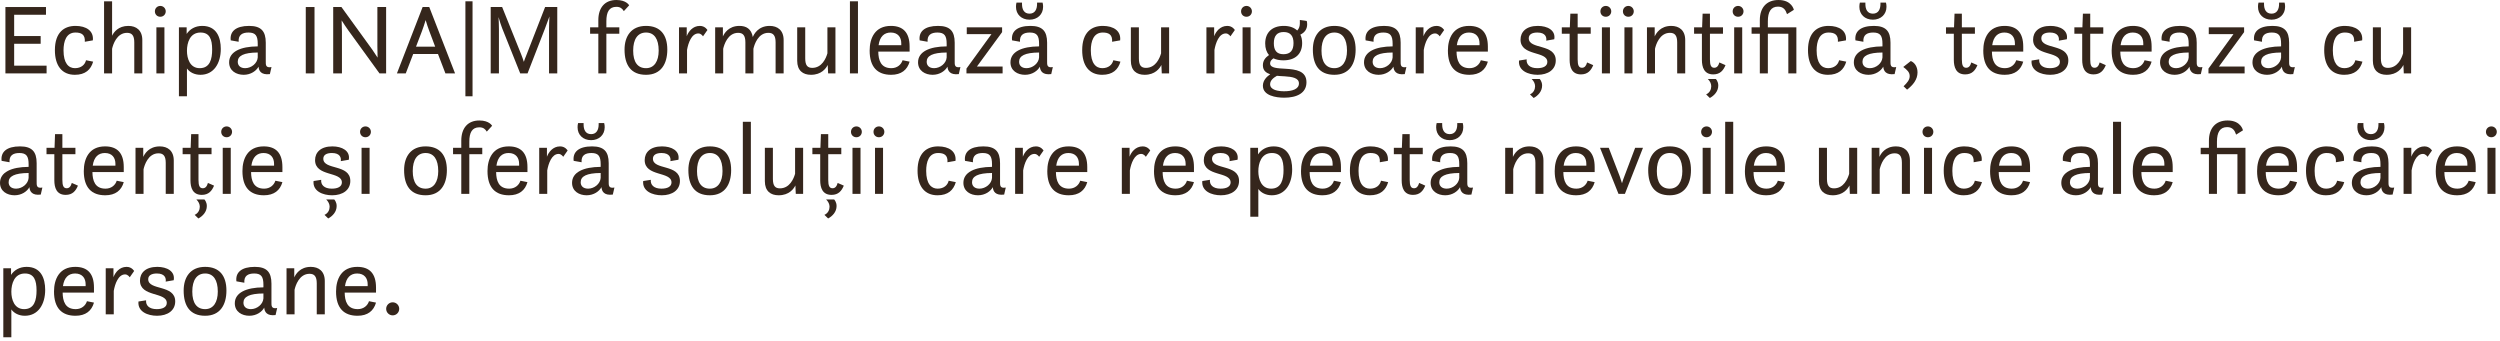 <?xml version="1.0" encoding="utf-8"?>
<svg xmlns="http://www.w3.org/2000/svg" fill="none" height="100%" overflow="visible" preserveAspectRatio="none" style="display: block;" viewBox="0 0 498 68" width="100%">
<g id="Echipa INA|M formuleaz cu rigoare tiinific, testeaz cu atenie i ofer soluii care respect nevoile unice ale fiecrei persoane.">
<path d="M1.08 14.62V1.4H9.16V2.94H2.82V7.18H8.1V8.72H2.82V13.08H9.28V14.62H1.08Z" fill="#35261C"/>
<path d="M17.135 12L18.555 12.28C18.095 13.88 16.995 14.9 14.915 14.9C12.335 14.9 10.935 13.08 10.935 10C10.935 6.36 12.875 5.16 15.035 5.16C17.195 5.16 18.695 6.16 18.495 8.04L16.895 8.32C16.995 6.86 16.175 6.48 15.035 6.48C13.195 6.48 12.655 8.22 12.655 10.04C12.655 12.6 13.655 13.58 14.935 13.58C16.175 13.58 16.935 12.88 17.135 12Z" fill="#35261C"/>
<path d="M26.749 14.62V8.44C26.749 7.06 26.269 6.54 25.309 6.54C23.249 6.54 22.509 8.9 22.329 9.72V14.62H20.729V0.26H22.329V7.12C22.649 6.44 23.549 5.16 25.569 5.16C27.129 5.16 28.349 6.02 28.349 7.98V14.62H26.749Z" fill="#35261C"/>
<path d="M30.854 2.26C30.854 1.66 31.314 1.18 31.934 1.18C32.534 1.18 33.014 1.66 33.014 2.26C33.014 2.88 32.534 3.34 31.934 3.34C31.314 3.34 30.854 2.88 30.854 2.26ZM31.154 14.62V5.44H32.754V14.62H31.154Z" fill="#35261C"/>
<path d="M35.641 19.18V5.44H37.181V6.76C37.801 5.82 38.861 5.16 40.281 5.16C43.141 5.16 43.981 7.44 43.981 9.74C43.981 12.6 42.601 14.9 39.921 14.9C38.761 14.9 37.781 14.4 37.241 13.64V19.18H35.641ZM39.781 13.58C41.841 13.58 42.261 11.74 42.261 9.86C42.261 7.82 41.761 6.48 39.941 6.48C37.821 6.48 37.241 8.54 37.241 10.12C37.241 11.68 37.841 13.58 39.781 13.58Z" fill="#35261C"/>
<path d="M53.761 14.76C52.021 14.98 51.561 14.12 51.501 13.28C51.061 14.1 49.981 14.9 48.541 14.9C47.061 14.9 45.641 14.1 45.641 12.42C45.641 10.32 47.881 9.26 51.341 9.24V8.72C51.341 7.14 50.921 6.48 49.501 6.48C48.261 6.48 47.441 6.96 47.541 8.32L45.961 8.04C45.741 6.28 46.961 5.16 49.621 5.16C51.981 5.16 52.941 6.18 52.941 8.5V12.14C52.941 12.86 52.861 13.58 54.081 13.36L53.761 14.76ZM51.341 11.44V10.46C48.521 10.48 47.361 11.12 47.361 12.3C47.361 13.08 47.901 13.58 48.841 13.58C50.061 13.58 51.261 12.62 51.341 11.44Z" fill="#35261C"/>
<path d="M60.91 14.62V1.4H62.651V14.62H60.91Z" fill="#35261C"/>
<path d="M66.374 14.62V1.4H68.014L74.154 9.88C74.434 10.28 74.835 10.88 75.215 11.48C75.195 10.66 75.174 9.72 75.174 9.2V1.4H76.915V14.62H75.594L69.335 5.98C68.915 5.4 68.415 4.64 68.055 4.06C68.094 4.8 68.115 5.66 68.115 6.26V14.62H66.374Z" fill="#35261C"/>
<path d="M79.068 14.62L84.188 1.4H85.508L90.648 14.62H88.728L87.248 10.76H82.308L80.828 14.62H79.068ZM84.048 6.22L82.868 9.3H86.688L85.528 6.22C85.268 5.58 85.008 4.72 84.788 4C84.568 4.72 84.308 5.54 84.048 6.22Z" fill="#35261C"/>
<path d="M92.71 19.18V0.26H94.13V19.18H92.71Z" fill="#35261C"/>
<path d="M97.747 14.62V1.4H100.027L103.847 10.9C104.047 11.4 104.227 11.92 104.347 12.32C104.487 11.92 104.667 11.42 104.887 10.9L108.587 1.4H111.007V14.62H109.367V5.84C109.367 5.04 109.407 3.9 109.447 3.28L108.547 5.72L105.087 14.62H103.627L100.027 5.62C99.807 5.08 99.527 4.16 99.307 3.4C99.347 4.02 99.387 5.04 99.387 5.78V14.62H97.747Z" fill="#35261C"/>
<path d="M117.548 6.72V5.44H119.188V4.02C119.188 1.54 120.468 0 122.788 0C124.788 0 125.328 1.06 125.328 1.06L124.268 2.22C123.968 1.74 123.608 1.36 122.788 1.36C121.328 1.36 120.788 2.42 120.788 4.22V5.44H123.368V6.72H120.788V14.62H119.188V6.72H117.548Z" fill="#35261C"/>
<path d="M128.689 14.9C125.669 14.9 124.409 12.94 124.409 9.88C124.409 7.18 125.769 5.16 128.689 5.16C131.509 5.16 132.929 6.9 132.929 9.88C132.929 12.72 131.669 14.9 128.689 14.9ZM128.689 13.58C130.329 13.58 131.209 12.2 131.209 10.08C131.209 7.76 130.329 6.48 128.689 6.48C127.029 6.48 126.129 7.8 126.129 10.08C126.129 12.38 127.029 13.58 128.689 13.58Z" fill="#35261C"/>
<path d="M135.258 14.62V5.44H136.798V7.22C137.118 6.34 137.958 5.16 139.418 5.16C140.458 5.16 140.918 5.98 140.918 5.98L140.038 7.24C140.038 7.24 139.698 6.66 139.118 6.66C137.758 6.66 137.098 8.56 136.858 9.94V14.62H135.258Z" fill="#35261C"/>
<path d="M142.46 14.62V5.44H144V7.26C144.28 6.64 145.14 5.16 147.3 5.16C148.62 5.16 149.66 5.72 149.96 7.38C150.16 6.88 151 5.16 153.32 5.16C154.88 5.16 156.1 6.02 156.1 7.98V14.62H154.5V8.44C154.5 7.06 154.02 6.54 153.06 6.54C151 6.54 150.26 8.9 150.08 9.72V14.62H148.48V8.44C148.48 7.06 148 6.54 147.04 6.54C144.98 6.54 144.24 8.9 144.06 9.72V14.62H142.46Z" fill="#35261C"/>
<path d="M158.801 12.1V5.44H160.401V11.64C160.401 13 160.841 13.52 161.801 13.52C163.741 13.52 164.541 11.6 164.821 10.62V5.44H166.421V14.62H164.961L164.881 12.94C164.541 13.62 163.641 14.9 161.541 14.9C159.941 14.9 158.801 14.06 158.801 12.1Z" fill="#35261C"/>
<path d="M169.306 14.62V0.26H170.906V14.62H169.306Z" fill="#35261C"/>
<path d="M181.194 10.28H174.954C174.974 11.98 175.454 13.58 177.554 13.58C178.754 13.58 179.534 12.84 179.794 12L181.194 12.28C180.734 13.92 179.534 14.9 177.514 14.9C174.794 14.9 173.234 13.38 173.234 10.08C173.234 7.62 174.274 5.16 177.474 5.16C179.894 5.16 181.194 6.48 181.194 9.28V10.28ZM177.434 6.48C176.154 6.48 175.254 7.26 175.014 9H179.534V8.64C179.534 7.42 178.874 6.48 177.434 6.48Z" fill="#35261C"/>
<path d="M190.995 14.76C189.255 14.98 188.795 14.12 188.735 13.28C188.295 14.1 187.215 14.9 185.775 14.9C184.295 14.9 182.875 14.1 182.875 12.42C182.875 10.32 185.115 9.26 188.575 9.24V8.72C188.575 7.14 188.155 6.48 186.735 6.48C185.495 6.48 184.675 6.96 184.775 8.32L183.195 8.04C182.975 6.28 184.195 5.16 186.855 5.16C189.215 5.16 190.175 6.18 190.175 8.5V12.14C190.175 12.86 190.095 13.58 191.315 13.36L190.995 14.76ZM188.575 11.44V10.46C185.755 10.48 184.595 11.12 184.595 12.3C184.595 13.08 185.135 13.58 186.075 13.58C187.295 13.58 188.495 12.62 188.575 11.44Z" fill="#35261C"/>
<path d="M192.579 6.8V5.44H199.619V6.4L194.599 13.26H199.719V14.62H192.519V13.66L197.499 6.8H192.579Z" fill="#35261C"/>
<path d="M209.404 14.76C207.664 14.98 207.204 14.12 207.144 13.28C206.704 14.1 205.624 14.9 204.184 14.9C202.704 14.9 201.284 14.1 201.284 12.42C201.284 10.32 203.524 9.26 206.984 9.24V8.72C206.984 7.14 206.564 6.48 205.144 6.48C203.904 6.48 203.084 6.96 203.184 8.32L201.604 8.04C201.384 6.28 202.604 5.16 205.264 5.16C207.624 5.16 208.584 6.18 208.584 8.5V12.14C208.584 12.86 208.504 13.58 209.724 13.36L209.404 14.76ZM206.984 11.44V10.46C204.164 10.48 203.004 11.12 203.004 12.3C203.004 13.08 203.544 13.58 204.484 13.58C205.704 13.58 206.904 12.62 206.984 11.44ZM202.484 0.52H203.584V0.8C203.584 1.84 203.964 2.72 205.084 2.72C206.164 2.72 206.584 1.84 206.584 0.8V0.52H207.684C207.764 0.82 207.784 1.08 207.784 1.36C207.784 2.86 206.664 3.92 205.084 3.92C203.464 3.92 202.384 2.86 202.384 1.36C202.384 1.08 202.404 0.82 202.484 0.52Z" fill="#35261C"/>
<path d="M221.773 12L223.193 12.28C222.733 13.88 221.633 14.9 219.553 14.9C216.973 14.9 215.573 13.08 215.573 10C215.573 6.36 217.513 5.16 219.673 5.16C221.833 5.16 223.333 6.16 223.133 8.04L221.533 8.32C221.633 6.86 220.813 6.48 219.673 6.48C217.833 6.48 217.293 8.22 217.293 10.04C217.293 12.6 218.293 13.58 219.573 13.58C220.813 13.58 221.573 12.88 221.773 12Z" fill="#35261C"/>
<path d="M225.267 12.1V5.44H226.867V11.64C226.867 13 227.307 13.52 228.267 13.52C230.207 13.52 231.007 11.6 231.287 10.62V5.44H232.887V14.62H231.427L231.347 12.94C231.007 13.62 230.107 14.9 228.007 14.9C226.407 14.9 225.267 14.06 225.267 12.1Z" fill="#35261C"/>
<path d="M240.319 14.62V5.44H241.859V7.22C242.179 6.34 243.019 5.16 244.479 5.16C245.519 5.16 245.979 5.98 245.979 5.98L245.099 7.24C245.099 7.24 244.759 6.66 244.179 6.66C242.819 6.66 242.159 8.56 241.919 9.94V14.62H240.319Z" fill="#35261C"/>
<path d="M247.221 2.26C247.221 1.66 247.681 1.18 248.301 1.18C248.901 1.18 249.381 1.66 249.381 2.26C249.381 2.88 248.901 3.34 248.301 3.34C247.681 3.34 247.221 2.88 247.221 2.26ZM247.521 14.62V5.44H249.121V14.62H247.521Z" fill="#35261C"/>
<path d="M252.028 8.66C252.028 6.56 253.308 5.16 255.728 5.16C256.868 5.16 257.768 5.48 258.408 6.08C258.788 5.68 258.928 5.18 258.928 4.68V3.98L260.308 4.18C260.368 4.42 260.388 4.64 260.388 4.84C260.388 5.74 259.948 6.46 259.028 6.9C259.268 7.38 259.388 7.94 259.388 8.58C259.388 10.8 257.968 12.02 255.648 12.02C254.868 12.02 254.208 11.88 253.668 11.62C253.268 11.9 253.008 12.2 253.008 12.62C253.008 13.58 254.488 13.6 256.108 13.7C258.068 13.82 260.248 14.08 260.248 16.38C260.248 18.56 258.308 19.46 255.828 19.46C254.168 19.46 251.568 19.06 251.568 17.08C251.568 15.92 252.468 15.18 253.028 14.8C252.248 14.52 251.568 14.1 251.568 13C251.568 12.08 252.048 11.48 252.788 10.96C252.288 10.4 252.028 9.62 252.028 8.66ZM255.668 10.8C257.068 10.8 257.668 10 257.668 8.58C257.668 7.18 257.068 6.38 255.708 6.38C254.328 6.38 253.748 7.2 253.748 8.62C253.748 10 254.288 10.8 255.668 10.8ZM255.888 15.2C255.228 15.16 254.948 15.16 254.368 15.1C253.728 15.46 253.008 15.98 253.008 16.78C253.008 17.94 254.608 18.18 255.808 18.18C257.408 18.18 258.748 17.76 258.748 16.62C258.748 15.52 257.448 15.3 255.888 15.2Z" fill="#35261C"/>
<path d="M265.802 14.9C262.782 14.9 261.522 12.94 261.522 9.88C261.522 7.18 262.882 5.16 265.802 5.16C268.622 5.16 270.042 6.9 270.042 9.88C270.042 12.72 268.782 14.9 265.802 14.9ZM265.802 13.58C267.442 13.58 268.322 12.2 268.322 10.08C268.322 7.76 267.442 6.48 265.802 6.48C264.142 6.48 263.242 7.8 263.242 10.08C263.242 12.38 264.142 13.58 265.802 13.58Z" fill="#35261C"/>
<path d="M279.83 14.76C278.09 14.98 277.63 14.12 277.57 13.28C277.13 14.1 276.05 14.9 274.61 14.9C273.13 14.9 271.71 14.1 271.71 12.42C271.71 10.32 273.95 9.26 277.41 9.24V8.72C277.41 7.14 276.99 6.48 275.57 6.48C274.33 6.48 273.51 6.96 273.61 8.32L272.03 8.04C271.81 6.28 273.03 5.16 275.69 5.16C278.05 5.16 279.01 6.18 279.01 8.5V12.14C279.01 12.86 278.93 13.58 280.15 13.36L279.83 14.76ZM277.41 11.44V10.46C274.59 10.48 273.43 11.12 273.43 12.3C273.43 13.08 273.97 13.58 274.91 13.58C276.13 13.58 277.33 12.62 277.41 11.44Z" fill="#35261C"/>
<path d="M282.014 14.62V5.44H283.554V7.22C283.874 6.34 284.714 5.16 286.174 5.16C287.214 5.16 287.674 5.98 287.674 5.98L286.794 7.24C286.794 7.24 286.454 6.66 285.874 6.66C284.514 6.66 283.854 8.56 283.614 9.94V14.62H282.014Z" fill="#35261C"/>
<path d="M296.382 10.28H290.142C290.162 11.98 290.642 13.58 292.742 13.58C293.942 13.58 294.722 12.84 294.982 12L296.382 12.28C295.922 13.92 294.722 14.9 292.702 14.9C289.982 14.9 288.422 13.38 288.422 10.08C288.422 7.62 289.462 5.16 292.662 5.16C295.082 5.16 296.382 6.48 296.382 9.28V10.28ZM292.622 6.48C291.342 6.48 290.442 7.26 290.202 9H294.722V8.64C294.722 7.42 294.062 6.48 292.622 6.48Z" fill="#35261C"/>
<path d="M302.589 12.06L304.109 11.82C304.009 12.8 304.689 13.58 306.229 13.58C307.409 13.58 308.229 13.18 308.229 12.34C308.229 10.1 302.889 11.24 302.889 7.9C302.889 6.36 304.009 5.16 306.329 5.16C308.269 5.16 309.929 6.04 309.609 7.82L308.009 8.1C308.129 7.46 307.889 6.48 306.249 6.48C305.209 6.48 304.529 6.84 304.529 7.62C304.529 9.92 309.909 8.64 309.909 12.04C309.909 13.86 308.389 14.9 306.289 14.9C304.429 14.9 302.389 14.08 302.589 12.06ZM305.109 15.74H306.709C306.709 15.74 307.189 16.2 307.189 17.04C307.189 18.22 306.349 19.06 305.509 19.52L304.769 18.8C305.489 18.48 305.789 17.8 305.789 17.18C305.789 16.68 305.549 16.16 305.109 15.74Z" fill="#35261C"/>
<path d="M311.111 6.72V5.44H312.711L312.811 2.72H314.271V5.44H316.871V6.72H314.271V11.84C314.271 12.98 314.491 13.5 315.131 13.5C315.631 13.5 315.951 13.16 316.151 12.44L317.371 12.98C316.951 14 316.311 14.82 314.931 14.82C313.111 14.82 312.671 13.38 312.671 11.92V6.72H311.111Z" fill="#35261C"/>
<path d="M318.8 2.26C318.8 1.66 319.26 1.18 319.88 1.18C320.48 1.18 320.96 1.66 320.96 2.26C320.96 2.88 320.48 3.34 319.88 3.34C319.26 3.34 318.8 2.88 318.8 2.26ZM319.1 14.62V5.44H320.7V14.62H319.1Z" fill="#35261C"/>
<path d="M323.287 2.26C323.287 1.66 323.747 1.18 324.367 1.18C324.967 1.18 325.447 1.66 325.447 2.26C325.447 2.88 324.967 3.34 324.367 3.34C323.747 3.34 323.287 2.88 323.287 2.26ZM323.587 14.62V5.44H325.187V14.62H323.587Z" fill="#35261C"/>
<path d="M328.075 14.62V5.44H329.615V7.26C329.895 6.64 330.755 5.16 332.915 5.16C334.475 5.16 335.695 6.02 335.695 7.98V14.62H334.095V8.44C334.095 7.06 333.615 6.54 332.655 6.54C330.595 6.54 329.855 8.9 329.675 9.72V14.62H328.075Z" fill="#35261C"/>
<path d="M337.46 6.72V5.44H339.06L339.16 2.72H340.62V5.44H343.22V6.72H340.62V11.84C340.62 12.98 340.84 13.5 341.48 13.5C341.98 13.5 342.3 13.16 342.5 12.44L343.72 12.98C343.3 14 342.66 14.82 341.28 14.82C339.46 14.82 339.02 13.38 339.02 11.92V6.72H337.46ZM340.2 15.74H341.8C341.8 15.74 342.28 16.2 342.28 17.04C342.28 18.22 341.44 19.06 340.6 19.52L339.86 18.8C340.58 18.48 340.88 17.8 340.88 17.18C340.88 16.68 340.64 16.16 340.2 15.74Z" fill="#35261C"/>
<path d="M345.148 2.26C345.148 1.66 345.608 1.18 346.228 1.18C346.828 1.18 347.308 1.66 347.308 2.26C347.308 2.88 346.828 3.34 346.228 3.34C345.608 3.34 345.148 2.88 345.148 2.26ZM345.448 14.62V5.44H347.048V14.62H345.448Z" fill="#35261C"/>
<path d="M356.236 14.62V6.72H352.156V14.62H350.556V6.72H348.916V5.44H350.556V4.02C350.556 1.54 351.896 0 354.276 0C356.956 0 357.336 1.96 357.336 1.96L355.976 2.82C355.696 1.98 355.276 1.32 354.176 1.32C352.756 1.32 352.156 2.38 352.156 4.22V5.44H357.836V14.62H356.236Z" fill="#35261C"/>
<path d="M366.352 12L367.772 12.28C367.312 13.88 366.212 14.9 364.132 14.9C361.552 14.9 360.152 13.08 360.152 10C360.152 6.36 362.092 5.16 364.252 5.16C366.412 5.16 367.912 6.16 367.712 8.04L366.112 8.32C366.212 6.86 365.392 6.48 364.252 6.48C362.412 6.48 361.872 8.22 361.872 10.04C361.872 12.6 362.872 13.58 364.152 13.58C365.392 13.58 366.152 12.88 366.352 12Z" fill="#35261C"/>
<path d="M377.406 14.76C375.666 14.98 375.206 14.12 375.146 13.28C374.706 14.1 373.626 14.9 372.186 14.9C370.706 14.9 369.286 14.1 369.286 12.42C369.286 10.32 371.526 9.26 374.986 9.24V8.72C374.986 7.14 374.566 6.48 373.146 6.48C371.906 6.48 371.086 6.96 371.186 8.32L369.606 8.04C369.386 6.28 370.606 5.16 373.266 5.16C375.626 5.16 376.586 6.18 376.586 8.5V12.14C376.586 12.86 376.506 13.58 377.726 13.36L377.406 14.76ZM374.986 11.44V10.46C372.166 10.48 371.006 11.12 371.006 12.3C371.006 13.08 371.546 13.58 372.486 13.58C373.706 13.58 374.906 12.62 374.986 11.44ZM370.486 0.52H371.586V0.8C371.586 1.84 371.966 2.72 373.086 2.72C374.166 2.72 374.586 1.84 374.586 0.8V0.52H375.686C375.766 0.82 375.786 1.08 375.786 1.36C375.786 2.86 374.666 3.92 373.086 3.92C371.466 3.92 370.386 2.86 370.386 1.36C370.386 1.08 370.406 0.82 370.486 0.52Z" fill="#35261C"/>
<path d="M379.89 17.86L379.19 17.18C379.93 16.48 380.41 15.9 380.41 15.16C380.41 14.38 379.89 13.92 379.13 13.34L380.63 12.16C381.23 12.38 381.97 13.12 381.97 14.42C381.97 15.84 381.09 16.92 379.89 17.86Z" fill="#35261C"/>
<path d="M387.642 6.72V5.44H389.242L389.342 2.72H390.802V5.44H393.402V6.72H390.802V11.84C390.802 12.98 391.022 13.5 391.662 13.5C392.162 13.5 392.482 13.16 392.682 12.44L393.902 12.98C393.482 14 392.842 14.82 391.462 14.82C389.642 14.82 389.202 13.38 389.202 11.92V6.72H387.642Z" fill="#35261C"/>
<path d="M403.03 10.28H396.79C396.81 11.98 397.29 13.58 399.39 13.58C400.59 13.58 401.37 12.84 401.63 12L403.03 12.28C402.57 13.92 401.37 14.9 399.35 14.9C396.63 14.9 395.07 13.38 395.07 10.08C395.07 7.62 396.11 5.16 399.31 5.16C401.73 5.16 403.03 6.48 403.03 9.28V10.28ZM399.27 6.48C397.99 6.48 397.09 7.26 396.85 9H401.37V8.64C401.37 7.42 400.71 6.48 399.27 6.48Z" fill="#35261C"/>
<path d="M404.692 12.06L406.212 11.82C406.112 12.8 406.792 13.58 408.332 13.58C409.512 13.58 410.332 13.18 410.332 12.34C410.332 10.1 404.992 11.24 404.992 7.9C404.992 6.36 406.112 5.16 408.432 5.16C410.372 5.16 412.032 6.04 411.712 7.82L410.112 8.1C410.232 7.46 409.992 6.48 408.352 6.48C407.312 6.48 406.632 6.84 406.632 7.62C406.632 9.92 412.012 8.64 412.012 12.04C412.012 13.86 410.492 14.9 408.392 14.9C406.532 14.9 404.492 14.08 404.692 12.06Z" fill="#35261C"/>
<path d="M413.214 6.72V5.44H414.814L414.914 2.72H416.374V5.44H418.974V6.72H416.374V11.84C416.374 12.98 416.594 13.5 417.234 13.5C417.734 13.5 418.054 13.16 418.254 12.44L419.474 12.98C419.054 14 418.414 14.82 417.034 14.82C415.214 14.82 414.774 13.38 414.774 11.92V6.72H413.214Z" fill="#35261C"/>
<path d="M428.602 10.28H422.362C422.382 11.98 422.862 13.58 424.962 13.58C426.162 13.58 426.942 12.84 427.202 12L428.602 12.28C428.142 13.92 426.942 14.9 424.922 14.9C422.202 14.9 420.642 13.38 420.642 10.08C420.642 7.62 421.682 5.16 424.882 5.16C427.302 5.16 428.602 6.48 428.602 9.28V10.28ZM424.842 6.48C423.562 6.48 422.662 7.26 422.422 9H426.942V8.64C426.942 7.42 426.282 6.48 424.842 6.48Z" fill="#35261C"/>
<path d="M438.404 14.76C436.664 14.98 436.204 14.12 436.144 13.28C435.704 14.1 434.624 14.9 433.184 14.9C431.704 14.9 430.284 14.1 430.284 12.42C430.284 10.32 432.524 9.26 435.984 9.24V8.72C435.984 7.14 435.564 6.48 434.144 6.48C432.904 6.48 432.084 6.96 432.184 8.32L430.604 8.04C430.384 6.28 431.604 5.16 434.264 5.16C436.624 5.16 437.584 6.18 437.584 8.5V12.14C437.584 12.86 437.504 13.58 438.724 13.36L438.404 14.76ZM435.984 11.44V10.46C433.164 10.48 432.004 11.12 432.004 12.3C432.004 13.08 432.544 13.58 433.484 13.58C434.704 13.58 435.904 12.62 435.984 11.44Z" fill="#35261C"/>
<path d="M439.987 6.8V5.44H447.027V6.4L442.007 13.26H447.127V14.62H439.927V13.66L444.907 6.8H439.987Z" fill="#35261C"/>
<path d="M456.812 14.76C455.072 14.98 454.612 14.12 454.552 13.28C454.112 14.1 453.032 14.9 451.592 14.9C450.112 14.9 448.692 14.1 448.692 12.42C448.692 10.32 450.932 9.26 454.392 9.24V8.72C454.392 7.14 453.972 6.48 452.552 6.48C451.312 6.48 450.492 6.96 450.592 8.32L449.012 8.04C448.792 6.28 450.012 5.16 452.672 5.16C455.032 5.16 455.992 6.18 455.992 8.5V12.14C455.992 12.86 455.912 13.58 457.132 13.36L456.812 14.76ZM454.392 11.44V10.46C451.572 10.48 450.412 11.12 450.412 12.3C450.412 13.08 450.952 13.58 451.892 13.58C453.112 13.58 454.312 12.62 454.392 11.44ZM449.892 0.52H450.992V0.8C450.992 1.84 451.372 2.72 452.492 2.72C453.572 2.72 453.992 1.84 453.992 0.8V0.52H455.092C455.172 0.82 455.192 1.08 455.192 1.36C455.192 2.86 454.072 3.92 452.492 3.92C450.872 3.92 449.792 2.86 449.792 1.36C449.792 1.08 449.812 0.82 449.892 0.52Z" fill="#35261C"/>
<path d="M469.182 12L470.602 12.28C470.142 13.88 469.042 14.9 466.962 14.9C464.382 14.9 462.982 13.08 462.982 10C462.982 6.36 464.922 5.16 467.082 5.16C469.242 5.16 470.742 6.16 470.542 8.04L468.942 8.32C469.042 6.86 468.222 6.48 467.082 6.48C465.242 6.48 464.702 8.22 464.702 10.04C464.702 12.6 465.702 13.58 466.982 13.58C468.222 13.58 468.982 12.88 469.182 12Z" fill="#35261C"/>
<path d="M472.676 12.1V5.44H474.276V11.64C474.276 13 474.716 13.52 475.676 13.52C477.616 13.52 478.416 11.6 478.696 10.62V5.44H480.296V14.62H478.836L478.756 12.94C478.416 13.62 477.516 14.9 475.416 14.9C473.816 14.9 472.676 14.06 472.676 12.1Z" fill="#35261C"/>
<path d="M8.12 38.76C6.38 38.98 5.92 38.12 5.86 37.28C5.42 38.1 4.34 38.9 2.9 38.9C1.42 38.9 0 38.1 0 36.42C0 34.32 2.24 33.26 5.7 33.24V32.72C5.7 31.14 5.28 30.48 3.86 30.48C2.62 30.48 1.8 30.96 1.9 32.32L0.32 32.04C0.1 30.28 1.32 29.16 3.98 29.16C6.34 29.16 7.3 30.18 7.3 32.5V36.14C7.3 36.86 7.22 37.58 8.44 37.36L8.12 38.76ZM5.7 35.44V34.46C2.88 34.48 1.72 35.12 1.72 36.3C1.72 37.08 2.26 37.58 3.2 37.58C4.42 37.58 5.62 36.62 5.7 35.44Z" fill="#35261C"/>
<path d="M9.264 30.72V29.44H10.864L10.964 26.72H12.424V29.44H15.024V30.72H12.424V35.84C12.424 36.98 12.644 37.5 13.284 37.5C13.784 37.5 14.104 37.16 14.304 36.44L15.524 36.98C15.104 38 14.464 38.82 13.084 38.82C11.264 38.82 10.824 37.38 10.824 35.92V30.72H9.264Z" fill="#35261C"/>
<path d="M24.652 34.28H18.412C18.432 35.98 18.912 37.58 21.012 37.58C22.212 37.58 22.992 36.84 23.252 36L24.652 36.28C24.192 37.92 22.992 38.9 20.972 38.9C18.252 38.9 16.692 37.38 16.692 34.08C16.692 31.62 17.732 29.16 20.932 29.16C23.352 29.16 24.652 30.48 24.652 33.28V34.28ZM20.892 30.48C19.612 30.48 18.712 31.26 18.472 33H22.992V32.64C22.992 31.42 22.332 30.48 20.892 30.48Z" fill="#35261C"/>
<path d="M26.994 38.62V29.44H28.534V31.26C28.814 30.64 29.674 29.16 31.834 29.16C33.394 29.16 34.614 30.02 34.614 31.98V38.62H33.014V32.44C33.014 31.06 32.534 30.54 31.574 30.54C29.514 30.54 28.774 32.9 28.594 33.72V38.62H26.994Z" fill="#35261C"/>
<path d="M36.379 30.72V29.44H37.979L38.079 26.72H39.539V29.44H42.139V30.72H39.539V35.84C39.539 36.98 39.759 37.5 40.399 37.5C40.899 37.5 41.219 37.16 41.419 36.44L42.639 36.98C42.219 38 41.579 38.82 40.199 38.82C38.379 38.82 37.939 37.38 37.939 35.92V30.72H36.379ZM39.119 39.74H40.719C40.719 39.74 41.199 40.2 41.199 41.04C41.199 42.22 40.359 43.06 39.519 43.52L38.779 42.8C39.499 42.48 39.799 41.8 39.799 41.18C39.799 40.68 39.559 40.16 39.119 39.74Z" fill="#35261C"/>
<path d="M44.067 26.26C44.067 25.66 44.527 25.18 45.147 25.18C45.747 25.18 46.227 25.66 46.227 26.26C46.227 26.88 45.747 27.34 45.147 27.34C44.527 27.34 44.067 26.88 44.067 26.26ZM44.367 38.62V29.44H45.967V38.62H44.367Z" fill="#35261C"/>
<path d="M56.255 34.28H50.014C50.035 35.98 50.514 37.58 52.614 37.58C53.815 37.58 54.594 36.84 54.855 36L56.255 36.28C55.794 37.92 54.594 38.9 52.575 38.9C49.855 38.9 48.294 37.38 48.294 34.08C48.294 31.62 49.334 29.16 52.535 29.16C54.955 29.16 56.255 30.48 56.255 33.28V34.28ZM52.495 30.48C51.215 30.48 50.315 31.26 50.075 33H54.594V32.64C54.594 31.42 53.934 30.48 52.495 30.48Z" fill="#35261C"/>
<path d="M62.462 36.06L63.982 35.82C63.882 36.8 64.562 37.58 66.102 37.58C67.282 37.58 68.102 37.18 68.102 36.34C68.102 34.1 62.762 35.24 62.762 31.9C62.762 30.36 63.882 29.16 66.202 29.16C68.142 29.16 69.802 30.04 69.482 31.82L67.882 32.1C68.002 31.46 67.762 30.48 66.122 30.48C65.082 30.48 64.402 30.84 64.402 31.62C64.402 33.92 69.782 32.64 69.782 36.04C69.782 37.86 68.262 38.9 66.162 38.9C64.302 38.9 62.262 38.08 62.462 36.06ZM64.982 39.74H66.582C66.582 39.74 67.062 40.2 67.062 41.04C67.062 42.22 66.222 43.06 65.382 43.52L64.642 42.8C65.362 42.48 65.662 41.8 65.662 41.18C65.662 40.68 65.422 40.16 64.982 39.74Z" fill="#35261C"/>
<path d="M71.724 26.26C71.724 25.66 72.184 25.18 72.804 25.18C73.404 25.18 73.884 25.66 73.884 26.26C73.884 26.88 73.404 27.34 72.804 27.34C72.184 27.34 71.724 26.88 71.724 26.26ZM72.024 38.62V29.44H73.624V38.62H72.024Z" fill="#35261C"/>
<path d="M84.778 38.9C81.758 38.9 80.498 36.94 80.498 33.88C80.498 31.18 81.858 29.16 84.778 29.16C87.598 29.16 89.018 30.9 89.018 33.88C89.018 36.72 87.758 38.9 84.778 38.9ZM84.778 37.58C86.418 37.58 87.298 36.2 87.298 34.08C87.298 31.76 86.418 30.48 84.778 30.48C83.118 30.48 82.218 31.8 82.218 34.08C82.218 36.38 83.118 37.58 84.778 37.58Z" fill="#35261C"/>
<path d="M90.248 30.72V29.44H91.888V28.02C91.888 25.54 93.168 24 95.488 24C97.488 24 98.028 25.06 98.028 25.06L96.968 26.22C96.668 25.74 96.308 25.36 95.488 25.36C94.028 25.36 93.488 26.42 93.488 28.22V29.44H96.068V30.72H93.488V38.62H91.888V30.72H90.248Z" fill="#35261C"/>
<path d="M105.069 34.28H98.829C98.849 35.98 99.329 37.58 101.429 37.58C102.629 37.58 103.409 36.84 103.669 36L105.069 36.28C104.609 37.92 103.409 38.9 101.389 38.9C98.669 38.9 97.109 37.38 97.109 34.08C97.109 31.62 98.149 29.16 101.349 29.16C103.769 29.16 105.069 30.48 105.069 33.28V34.28ZM101.309 30.48C100.029 30.48 99.129 31.26 98.889 33H103.409V32.64C103.409 31.42 102.749 30.48 101.309 30.48Z" fill="#35261C"/>
<path d="M107.411 38.62V29.44H108.951V31.22C109.271 30.34 110.111 29.16 111.571 29.16C112.611 29.16 113.071 29.98 113.071 29.98L112.191 31.24C112.191 31.24 111.851 30.66 111.271 30.66C109.911 30.66 109.251 32.56 109.011 33.94V38.62H107.411Z" fill="#35261C"/>
<path d="M122.073 38.76C120.333 38.98 119.873 38.12 119.813 37.28C119.373 38.1 118.293 38.9 116.853 38.9C115.373 38.9 113.953 38.1 113.953 36.42C113.953 34.32 116.193 33.26 119.653 33.24V32.72C119.653 31.14 119.233 30.48 117.813 30.48C116.573 30.48 115.753 30.96 115.853 32.32L114.273 32.04C114.053 30.28 115.273 29.16 117.933 29.16C120.293 29.16 121.253 30.18 121.253 32.5V36.14C121.253 36.86 121.173 37.58 122.393 37.36L122.073 38.76ZM119.653 35.44V34.46C116.833 34.48 115.673 35.12 115.673 36.3C115.673 37.08 116.213 37.58 117.153 37.58C118.373 37.58 119.573 36.62 119.653 35.44ZM115.153 24.52H116.253V24.8C116.253 25.84 116.633 26.72 117.753 26.72C118.833 26.72 119.253 25.84 119.253 24.8V24.52H120.353C120.433 24.82 120.453 25.08 120.453 25.36C120.453 26.86 119.333 27.92 117.753 27.92C116.133 27.92 115.053 26.86 115.053 25.36C115.053 25.08 115.073 24.82 115.153 24.52Z" fill="#35261C"/>
<path d="M128.123 36.06L129.643 35.82C129.543 36.8 130.223 37.58 131.763 37.58C132.943 37.58 133.763 37.18 133.763 36.34C133.763 34.1 128.423 35.24 128.423 31.9C128.423 30.36 129.543 29.16 131.863 29.16C133.803 29.16 135.463 30.04 135.143 31.82L133.543 32.1C133.663 31.46 133.423 30.48 131.783 30.48C130.743 30.48 130.063 30.84 130.063 31.62C130.063 33.92 135.443 32.64 135.443 36.04C135.443 37.86 133.923 38.9 131.823 38.9C129.963 38.9 127.923 38.08 128.123 36.06Z" fill="#35261C"/>
<path d="M141.405 38.9C138.385 38.9 137.125 36.94 137.125 33.88C137.125 31.18 138.485 29.16 141.405 29.16C144.225 29.16 145.645 30.9 145.645 33.88C145.645 36.72 144.385 38.9 141.405 38.9ZM141.405 37.58C143.045 37.58 143.925 36.2 143.925 34.08C143.925 31.76 143.045 30.48 141.405 30.48C139.745 30.48 138.845 31.8 138.845 34.08C138.845 36.38 139.745 37.58 141.405 37.58Z" fill="#35261C"/>
<path d="M147.973 38.62V24.26H149.573V38.62H147.973Z" fill="#35261C"/>
<path d="M152.361 36.1V29.44H153.961V35.64C153.961 37 154.401 37.52 155.361 37.52C157.301 37.52 158.101 35.6 158.381 34.62V29.44H159.981V38.62H158.521L158.441 36.94C158.101 37.62 157.201 38.9 155.101 38.9C153.501 38.9 152.361 38.06 152.361 36.1Z" fill="#35261C"/>
<path d="M161.826 30.72V29.44H163.426L163.526 26.72H164.986V29.44H167.586V30.72H164.986V35.84C164.986 36.98 165.206 37.5 165.846 37.5C166.346 37.5 166.666 37.16 166.866 36.44L168.086 36.98C167.666 38 167.026 38.82 165.646 38.82C163.826 38.82 163.386 37.38 163.386 35.92V30.72H161.826ZM164.566 39.74H166.166C166.166 39.74 166.646 40.2 166.646 41.04C166.646 42.22 165.806 43.06 164.966 43.52L164.226 42.8C164.946 42.48 165.246 41.8 165.246 41.18C165.246 40.68 165.006 40.16 164.566 39.74Z" fill="#35261C"/>
<path d="M169.515 26.26C169.515 25.66 169.975 25.18 170.595 25.18C171.195 25.18 171.675 25.66 171.675 26.26C171.675 26.88 171.195 27.34 170.595 27.34C169.975 27.34 169.515 26.88 169.515 26.26ZM169.815 38.62V29.44H171.415V38.62H169.815Z" fill="#35261C"/>
<path d="M174.002 26.26C174.002 25.66 174.462 25.18 175.082 25.18C175.682 25.18 176.162 25.66 176.162 26.26C176.162 26.88 175.682 27.34 175.082 27.34C174.462 27.34 174.002 26.88 174.002 26.26ZM174.302 38.62V29.44H175.902V38.62H174.302Z" fill="#35261C"/>
<path d="M188.976 36L190.396 36.28C189.936 37.88 188.836 38.9 186.756 38.9C184.176 38.9 182.776 37.08 182.776 34C182.776 30.36 184.716 29.16 186.876 29.16C189.036 29.16 190.536 30.16 190.336 32.04L188.736 32.32C188.836 30.86 188.016 30.48 186.876 30.48C185.036 30.48 184.496 32.22 184.496 34.04C184.496 36.6 185.496 37.58 186.776 37.58C188.016 37.58 188.776 36.88 188.976 36Z" fill="#35261C"/>
<path d="M200.029 38.76C198.289 38.98 197.829 38.12 197.769 37.28C197.329 38.1 196.249 38.9 194.809 38.9C193.329 38.9 191.909 38.1 191.909 36.42C191.909 34.32 194.149 33.26 197.609 33.24V32.72C197.609 31.14 197.189 30.48 195.769 30.48C194.529 30.48 193.709 30.96 193.809 32.32L192.229 32.04C192.009 30.28 193.229 29.16 195.889 29.16C198.249 29.16 199.209 30.18 199.209 32.5V36.14C199.209 36.86 199.129 37.58 200.349 37.36L200.029 38.76ZM197.609 35.44V34.46C194.789 34.48 193.629 35.12 193.629 36.3C193.629 37.08 194.169 37.58 195.109 37.58C196.329 37.58 197.529 36.62 197.609 35.44Z" fill="#35261C"/>
<path d="M202.213 38.62V29.44H203.753V31.22C204.073 30.34 204.913 29.16 206.373 29.16C207.413 29.16 207.873 29.98 207.873 29.98L206.993 31.24C206.993 31.24 206.653 30.66 206.073 30.66C204.713 30.66 204.053 32.56 203.813 33.94V38.62H202.213Z" fill="#35261C"/>
<path d="M216.581 34.28H210.341C210.361 35.98 210.841 37.58 212.941 37.58C214.141 37.58 214.921 36.84 215.181 36L216.581 36.28C216.121 37.92 214.921 38.9 212.901 38.9C210.181 38.9 208.621 37.38 208.621 34.08C208.621 31.62 209.661 29.16 212.861 29.16C215.281 29.16 216.581 30.48 216.581 33.28V34.28ZM212.821 30.48C211.541 30.48 210.641 31.26 210.401 33H214.921V32.64C214.921 31.42 214.261 30.48 212.821 30.48Z" fill="#35261C"/>
<path d="M223.469 38.62V29.44H225.009V31.22C225.329 30.34 226.169 29.16 227.629 29.16C228.669 29.16 229.129 29.98 229.129 29.98L228.249 31.24C228.249 31.24 227.909 30.66 227.329 30.66C225.969 30.66 225.309 32.56 225.069 33.94V38.62H223.469Z" fill="#35261C"/>
<path d="M237.837 34.28H231.597C231.617 35.98 232.097 37.58 234.197 37.58C235.397 37.58 236.177 36.84 236.437 36L237.837 36.28C237.377 37.92 236.177 38.9 234.157 38.9C231.437 38.9 229.877 37.38 229.877 34.08C229.877 31.62 230.917 29.16 234.117 29.16C236.537 29.16 237.837 30.48 237.837 33.28V34.28ZM234.077 30.48C232.797 30.48 231.897 31.26 231.657 33H236.177V32.64C236.177 31.42 235.517 30.48 234.077 30.48Z" fill="#35261C"/>
<path d="M239.498 36.06L241.018 35.82C240.918 36.8 241.598 37.58 243.138 37.58C244.318 37.58 245.138 37.18 245.138 36.34C245.138 34.1 239.798 35.24 239.798 31.9C239.798 30.36 240.918 29.16 243.238 29.16C245.178 29.16 246.838 30.04 246.518 31.82L244.918 32.1C245.038 31.46 244.798 30.48 243.158 30.48C242.118 30.48 241.438 30.84 241.438 31.62C241.438 33.92 246.818 32.64 246.818 36.04C246.818 37.86 245.298 38.9 243.198 38.9C241.338 38.9 239.298 38.08 239.498 36.06Z" fill="#35261C"/>
<path d="M249.06 43.18V29.44H250.6V30.76C251.22 29.82 252.28 29.16 253.7 29.16C256.56 29.16 257.4 31.44 257.4 33.74C257.4 36.6 256.02 38.9 253.34 38.9C252.18 38.9 251.2 38.4 250.66 37.64V43.18H249.06ZM253.2 37.58C255.26 37.58 255.68 35.74 255.68 33.86C255.68 31.82 255.18 30.48 253.36 30.48C251.24 30.48 250.66 32.54 250.66 34.12C250.66 35.68 251.26 37.58 253.2 37.58Z" fill="#35261C"/>
<path d="M267.119 34.28H260.879C260.899 35.98 261.379 37.58 263.479 37.58C264.679 37.58 265.459 36.84 265.719 36L267.119 36.28C266.659 37.92 265.459 38.9 263.439 38.9C260.719 38.9 259.159 37.38 259.159 34.08C259.159 31.62 260.199 29.16 263.399 29.16C265.819 29.16 267.119 30.48 267.119 33.28V34.28ZM263.359 30.48C262.079 30.48 261.179 31.26 260.939 33H265.459V32.64C265.459 31.42 264.799 30.48 263.359 30.48Z" fill="#35261C"/>
<path d="M275.101 36L276.521 36.28C276.061 37.88 274.961 38.9 272.881 38.9C270.301 38.9 268.901 37.08 268.901 34C268.901 30.36 270.841 29.16 273.001 29.16C275.161 29.16 276.661 30.16 276.461 32.04L274.861 32.32C274.961 30.86 274.141 30.48 273.001 30.48C271.161 30.48 270.621 32.22 270.621 34.04C270.621 36.6 271.621 37.58 272.901 37.58C274.141 37.58 274.901 36.88 275.101 36Z" fill="#35261C"/>
<path d="M277.654 30.72V29.44H279.254L279.354 26.72H280.814V29.44H283.414V30.72H280.814V35.84C280.814 36.98 281.034 37.5 281.674 37.5C282.174 37.5 282.494 37.16 282.694 36.44L283.914 36.98C283.494 38 282.854 38.82 281.474 38.82C279.654 38.82 279.214 37.38 279.214 35.92V30.72H277.654Z" fill="#35261C"/>
<path d="M293.103 38.76C291.363 38.98 290.903 38.12 290.843 37.28C290.403 38.1 289.323 38.9 287.883 38.9C286.403 38.9 284.983 38.1 284.983 36.42C284.983 34.32 287.223 33.26 290.683 33.24V32.72C290.683 31.14 290.263 30.48 288.843 30.48C287.603 30.48 286.783 30.96 286.883 32.32L285.303 32.04C285.083 30.28 286.303 29.16 288.963 29.16C291.323 29.16 292.283 30.18 292.283 32.5V36.14C292.283 36.86 292.203 37.58 293.423 37.36L293.103 38.76ZM290.683 35.44V34.46C287.863 34.48 286.703 35.12 286.703 36.3C286.703 37.08 287.243 37.58 288.183 37.58C289.403 37.58 290.603 36.62 290.683 35.44ZM286.183 24.52H287.283V24.8C287.283 25.84 287.663 26.72 288.783 26.72C289.863 26.72 290.283 25.84 290.283 24.8V24.52H291.383C291.463 24.82 291.483 25.08 291.483 25.36C291.483 26.86 290.363 27.92 288.783 27.92C287.163 27.92 286.083 26.86 286.083 25.36C286.083 25.08 286.103 24.82 286.183 24.52Z" fill="#35261C"/>
<path d="M299.833 38.62V29.44H301.373V31.26C301.653 30.64 302.513 29.16 304.673 29.16C306.233 29.16 307.453 30.02 307.453 31.98V38.62H305.853V32.44C305.853 31.06 305.373 30.54 304.413 30.54C302.353 30.54 301.613 32.9 301.433 33.72V38.62H299.833Z" fill="#35261C"/>
<path d="M317.658 34.28H311.418C311.438 35.98 311.918 37.58 314.018 37.58C315.218 37.58 315.998 36.84 316.258 36L317.658 36.28C317.198 37.92 315.998 38.9 313.978 38.9C311.258 38.9 309.698 37.38 309.698 34.08C309.698 31.62 310.738 29.16 313.938 29.16C316.358 29.16 317.658 30.48 317.658 33.28V34.28ZM313.898 30.48C312.618 30.48 311.718 31.26 311.478 33H315.998V32.64C315.998 31.42 315.338 30.48 313.898 30.48Z" fill="#35261C"/>
<path d="M322.403 38.62L318.723 29.44H320.463L322.643 35.1L323.103 36.5C323.223 36.08 323.403 35.54 323.583 35.1L325.723 29.44H327.283L323.683 38.62H322.403Z" fill="#35261C"/>
<path d="M332.601 38.9C329.581 38.9 328.321 36.94 328.321 33.88C328.321 31.18 329.681 29.16 332.601 29.16C335.421 29.16 336.841 30.9 336.841 33.88C336.841 36.72 335.581 38.9 332.601 38.9ZM332.601 37.58C334.241 37.58 335.121 36.2 335.121 34.08C335.121 31.76 334.241 30.48 332.601 30.48C330.941 30.48 330.041 31.8 330.041 34.08C330.041 36.38 330.941 37.58 332.601 37.58Z" fill="#35261C"/>
<path d="M338.869 26.26C338.869 25.66 339.329 25.18 339.949 25.18C340.549 25.18 341.029 25.66 341.029 26.26C341.029 26.88 340.549 27.34 339.949 27.34C339.329 27.34 338.869 26.88 338.869 26.26ZM339.169 38.62V29.44H340.769V38.62H339.169Z" fill="#35261C"/>
<path d="M343.657 38.62V24.26H345.257V38.62H343.657Z" fill="#35261C"/>
<path d="M355.544 34.28H349.304C349.324 35.98 349.804 37.58 351.904 37.58C353.104 37.58 353.884 36.84 354.144 36L355.544 36.28C355.084 37.92 353.884 38.9 351.864 38.9C349.144 38.9 347.584 37.38 347.584 34.08C347.584 31.62 348.624 29.16 351.824 29.16C354.244 29.16 355.544 30.48 355.544 33.28V34.28ZM351.784 30.48C350.504 30.48 349.604 31.26 349.364 33H353.884V32.64C353.884 31.42 353.224 30.48 351.784 30.48Z" fill="#35261C"/>
<path d="M362.332 36.1V29.44H363.932V35.64C363.932 37 364.372 37.52 365.332 37.52C367.272 37.52 368.072 35.6 368.352 34.62V29.44H369.952V38.62H368.492L368.412 36.94C368.072 37.62 367.172 38.9 365.072 38.9C363.472 38.9 362.332 38.06 362.332 36.1Z" fill="#35261C"/>
<path d="M372.837 38.62V29.44H374.377V31.26C374.657 30.64 375.517 29.16 377.677 29.16C379.237 29.16 380.457 30.02 380.457 31.98V38.62H378.857V32.44C378.857 31.06 378.377 30.54 377.417 30.54C375.357 30.54 374.617 32.9 374.437 33.72V38.62H372.837Z" fill="#35261C"/>
<path d="M382.962 26.26C382.962 25.66 383.422 25.18 384.042 25.18C384.642 25.18 385.122 25.66 385.122 26.26C385.122 26.88 384.642 27.34 384.042 27.34C383.422 27.34 382.962 26.88 382.962 26.26ZM383.262 38.62V29.44H384.862V38.62H383.262Z" fill="#35261C"/>
<path d="M393.39 36L394.81 36.28C394.35 37.88 393.25 38.9 391.17 38.9C388.59 38.9 387.19 37.08 387.19 34C387.19 30.36 389.13 29.16 391.29 29.16C393.45 29.16 394.95 30.16 394.75 32.04L393.15 32.32C393.25 30.86 392.43 30.48 391.29 30.48C389.45 30.48 388.91 32.22 388.91 34.04C388.91 36.6 389.91 37.58 391.19 37.58C392.43 37.58 393.19 36.88 393.39 36Z" fill="#35261C"/>
<path d="M404.383 34.28H398.143C398.163 35.98 398.643 37.58 400.743 37.58C401.943 37.58 402.723 36.84 402.983 36L404.383 36.28C403.923 37.92 402.723 38.9 400.703 38.9C397.983 38.9 396.423 37.38 396.423 34.08C396.423 31.62 397.463 29.16 400.663 29.16C403.083 29.16 404.383 30.48 404.383 33.28V34.28ZM400.623 30.48C399.343 30.48 398.443 31.26 398.203 33H402.723V32.64C402.723 31.42 402.063 30.48 400.623 30.48Z" fill="#35261C"/>
<path d="M418.731 38.76C416.991 38.98 416.531 38.12 416.471 37.28C416.031 38.1 414.951 38.9 413.511 38.9C412.031 38.9 410.611 38.1 410.611 36.42C410.611 34.32 412.851 33.26 416.311 33.24V32.72C416.311 31.14 415.891 30.48 414.471 30.48C413.231 30.48 412.411 30.96 412.511 32.32L410.931 32.04C410.711 30.28 411.931 29.16 414.591 29.16C416.951 29.16 417.911 30.18 417.911 32.5V36.14C417.911 36.86 417.831 37.58 419.051 37.36L418.731 38.76ZM416.311 35.44V34.46C413.491 34.48 412.331 35.12 412.331 36.3C412.331 37.08 412.871 37.58 413.811 37.58C415.031 37.58 416.231 36.62 416.311 35.44Z" fill="#35261C"/>
<path d="M420.915 38.62V24.26H422.515V38.62H420.915Z" fill="#35261C"/>
<path d="M432.802 34.28H426.562C426.582 35.98 427.062 37.58 429.162 37.58C430.362 37.58 431.142 36.84 431.402 36L432.802 36.28C432.342 37.92 431.142 38.9 429.122 38.9C426.402 38.9 424.842 37.38 424.842 34.08C424.842 31.62 425.882 29.16 429.082 29.16C431.502 29.16 432.802 30.48 432.802 33.28V34.28ZM429.042 30.48C427.762 30.48 426.862 31.26 426.622 33H431.142V32.64C431.142 31.42 430.482 30.48 429.042 30.48Z" fill="#35261C"/>
<path d="M445.697 38.62V30.72H441.617V38.62H440.017V30.72H438.377V29.44H440.017V28.02C440.017 25.54 441.357 24 443.737 24C446.417 24 446.797 25.96 446.797 25.96L445.437 26.82C445.157 25.98 444.737 25.32 443.637 25.32C442.217 25.32 441.617 26.38 441.617 28.22V29.44H447.297V38.62H445.697Z" fill="#35261C"/>
<path d="M457.573 34.28H451.333C451.353 35.98 451.833 37.58 453.933 37.58C455.133 37.58 455.913 36.84 456.173 36L457.573 36.28C457.113 37.92 455.913 38.9 453.893 38.9C451.173 38.9 449.613 37.38 449.613 34.08C449.613 31.62 450.653 29.16 453.853 29.16C456.273 29.16 457.573 30.48 457.573 33.28V34.28ZM453.813 30.48C452.533 30.48 451.633 31.26 451.393 33H455.913V32.64C455.913 31.42 455.253 30.48 453.813 30.48Z" fill="#35261C"/>
<path d="M465.555 36L466.975 36.28C466.515 37.88 465.415 38.9 463.335 38.9C460.755 38.9 459.355 37.08 459.355 34C459.355 30.36 461.295 29.16 463.455 29.16C465.615 29.16 467.115 30.16 466.915 32.04L465.315 32.32C465.415 30.86 464.595 30.48 463.455 30.48C461.615 30.48 461.075 32.22 461.075 34.04C461.075 36.6 462.075 37.58 463.355 37.58C464.595 37.58 465.355 36.88 465.555 36Z" fill="#35261C"/>
<path d="M476.608 38.76C474.868 38.98 474.408 38.12 474.348 37.28C473.908 38.1 472.828 38.9 471.388 38.9C469.908 38.9 468.488 38.1 468.488 36.42C468.488 34.32 470.728 33.26 474.188 33.24V32.72C474.188 31.14 473.768 30.48 472.348 30.48C471.108 30.48 470.288 30.96 470.388 32.32L468.808 32.04C468.588 30.28 469.808 29.16 472.468 29.16C474.828 29.16 475.788 30.18 475.788 32.5V36.14C475.788 36.86 475.708 37.58 476.928 37.36L476.608 38.76ZM474.188 35.44V34.46C471.368 34.48 470.208 35.12 470.208 36.3C470.208 37.08 470.748 37.58 471.688 37.58C472.908 37.58 474.108 36.62 474.188 35.44ZM469.688 24.52H470.788V24.8C470.788 25.84 471.168 26.72 472.288 26.72C473.368 26.72 473.788 25.84 473.788 24.8V24.52H474.888C474.968 24.82 474.988 25.08 474.988 25.36C474.988 26.86 473.868 27.92 472.288 27.92C470.668 27.92 469.588 26.86 469.588 25.36C469.588 25.08 469.608 24.82 469.688 24.52Z" fill="#35261C"/>
<path d="M478.792 38.62V29.44H480.332V31.22C480.652 30.34 481.492 29.16 482.952 29.16C483.992 29.16 484.452 29.98 484.452 29.98L483.572 31.24C483.572 31.24 483.232 30.66 482.652 30.66C481.292 30.66 480.632 32.56 480.392 33.94V38.62H478.792Z" fill="#35261C"/>
<path d="M493.16 34.28H486.92C486.94 35.98 487.42 37.58 489.52 37.58C490.72 37.58 491.5 36.84 491.76 36L493.16 36.28C492.7 37.92 491.5 38.9 489.48 38.9C486.76 38.9 485.2 37.38 485.2 34.08C485.2 31.62 486.24 29.16 489.44 29.16C491.86 29.16 493.16 30.48 493.16 33.28V34.28ZM489.4 30.48C488.12 30.48 487.22 31.26 486.98 33H491.5V32.64C491.5 31.42 490.84 30.48 489.4 30.48Z" fill="#35261C"/>
<path d="M495.201 26.26C495.201 25.66 495.661 25.18 496.281 25.18C496.881 25.18 497.361 25.66 497.361 26.26C497.361 26.88 496.881 27.34 496.281 27.34C495.661 27.34 495.201 26.88 495.201 26.26ZM495.501 38.62V29.44H497.101V38.62H495.501Z" fill="#35261C"/>
<path d="M0.66 67.18V53.44H2.2V54.76C2.82 53.82 3.88 53.16 5.3 53.16C8.16 53.16 9 55.44 9 57.74C9 60.6 7.62 62.9 4.94 62.9C3.78 62.9 2.8 62.4 2.26 61.64V67.18H0.66ZM4.8 61.58C6.86 61.58 7.28 59.74 7.28 57.86C7.28 55.82 6.78 54.48 4.96 54.48C2.84 54.48 2.26 56.54 2.26 58.12C2.26 59.68 2.86 61.58 4.8 61.58Z" fill="#35261C"/>
<path d="M18.719 58.28H12.479C12.499 59.98 12.979 61.58 15.079 61.58C16.279 61.58 17.059 60.84 17.319 60L18.719 60.28C18.259 61.92 17.059 62.9 15.039 62.9C12.319 62.9 10.759 61.38 10.759 58.08C10.759 55.62 11.799 53.16 14.999 53.16C17.419 53.16 18.719 54.48 18.719 57.28V58.28ZM14.959 54.48C13.679 54.48 12.779 55.26 12.539 57H17.059V56.64C17.059 55.42 16.399 54.48 14.959 54.48Z" fill="#35261C"/>
<path d="M21.061 62.62V53.44H22.601V55.22C22.921 54.34 23.761 53.16 25.221 53.16C26.261 53.16 26.721 53.98 26.721 53.98L25.841 55.24C25.841 55.24 25.501 54.66 24.921 54.66C23.561 54.66 22.901 56.56 22.661 57.94V62.62H21.061Z" fill="#35261C"/>
<path d="M27.583 60.06L29.103 59.82C29.003 60.8 29.683 61.58 31.223 61.58C32.403 61.58 33.223 61.18 33.223 60.34C33.223 58.1 27.883 59.24 27.883 55.9C27.883 54.36 29.003 53.16 31.323 53.16C33.263 53.16 34.923 54.04 34.603 55.82L33.003 56.1C33.123 55.46 32.883 54.48 31.243 54.48C30.203 54.48 29.523 54.84 29.523 55.62C29.523 57.92 34.903 56.64 34.903 60.04C34.903 61.86 33.383 62.9 31.283 62.9C29.423 62.9 27.383 62.08 27.583 60.06Z" fill="#35261C"/>
<path d="M40.865 62.9C37.845 62.9 36.585 60.94 36.585 57.88C36.585 55.18 37.945 53.16 40.865 53.16C43.685 53.16 45.105 54.9 45.105 57.88C45.105 60.72 43.845 62.9 40.865 62.9ZM40.865 61.58C42.505 61.58 43.385 60.2 43.385 58.08C43.385 55.76 42.505 54.48 40.865 54.48C39.205 54.48 38.305 55.8 38.305 58.08C38.305 60.38 39.205 61.58 40.865 61.58Z" fill="#35261C"/>
<path d="M54.893 62.76C53.153 62.98 52.693 62.12 52.633 61.28C52.193 62.1 51.113 62.9 49.673 62.9C48.193 62.9 46.773 62.1 46.773 60.42C46.773 58.32 49.013 57.26 52.473 57.24V56.72C52.473 55.14 52.053 54.48 50.633 54.48C49.393 54.48 48.573 54.96 48.673 56.32L47.093 56.04C46.873 54.28 48.093 53.16 50.753 53.16C53.113 53.16 54.073 54.18 54.073 56.5V60.14C54.073 60.86 53.993 61.58 55.213 61.36L54.893 62.76ZM52.473 59.44V58.46C49.653 58.48 48.493 59.12 48.493 60.3C48.493 61.08 49.033 61.58 49.973 61.58C51.193 61.58 52.393 60.62 52.473 59.44Z" fill="#35261C"/>
<path d="M57.077 62.62V53.44H58.617V55.26C58.897 54.64 59.757 53.16 61.917 53.16C63.477 53.16 64.697 54.02 64.697 55.98V62.62H63.097V56.44C63.097 55.06 62.617 54.54 61.657 54.54C59.597 54.54 58.857 56.9 58.677 57.72V62.62H57.077Z" fill="#35261C"/>
<path d="M74.902 58.28H68.662C68.682 59.98 69.162 61.58 71.262 61.58C72.462 61.58 73.242 60.84 73.502 60L74.902 60.28C74.442 61.92 73.242 62.9 71.222 62.9C68.502 62.9 66.942 61.38 66.942 58.08C66.942 55.62 67.982 53.16 71.182 53.16C73.602 53.16 74.902 54.48 74.902 57.28V58.28ZM71.142 54.48C69.862 54.48 68.962 55.26 68.722 57H73.242V56.64C73.242 55.42 72.582 54.48 71.142 54.48Z" fill="#35261C"/>
<path d="M76.924 61.52C76.924 60.8 77.504 60.22 78.224 60.22C78.944 60.22 79.524 60.8 79.524 61.52C79.524 62.24 78.944 62.82 78.224 62.82C77.504 62.82 76.924 62.24 76.924 61.52Z" fill="#35261C"/>
</g>
</svg>